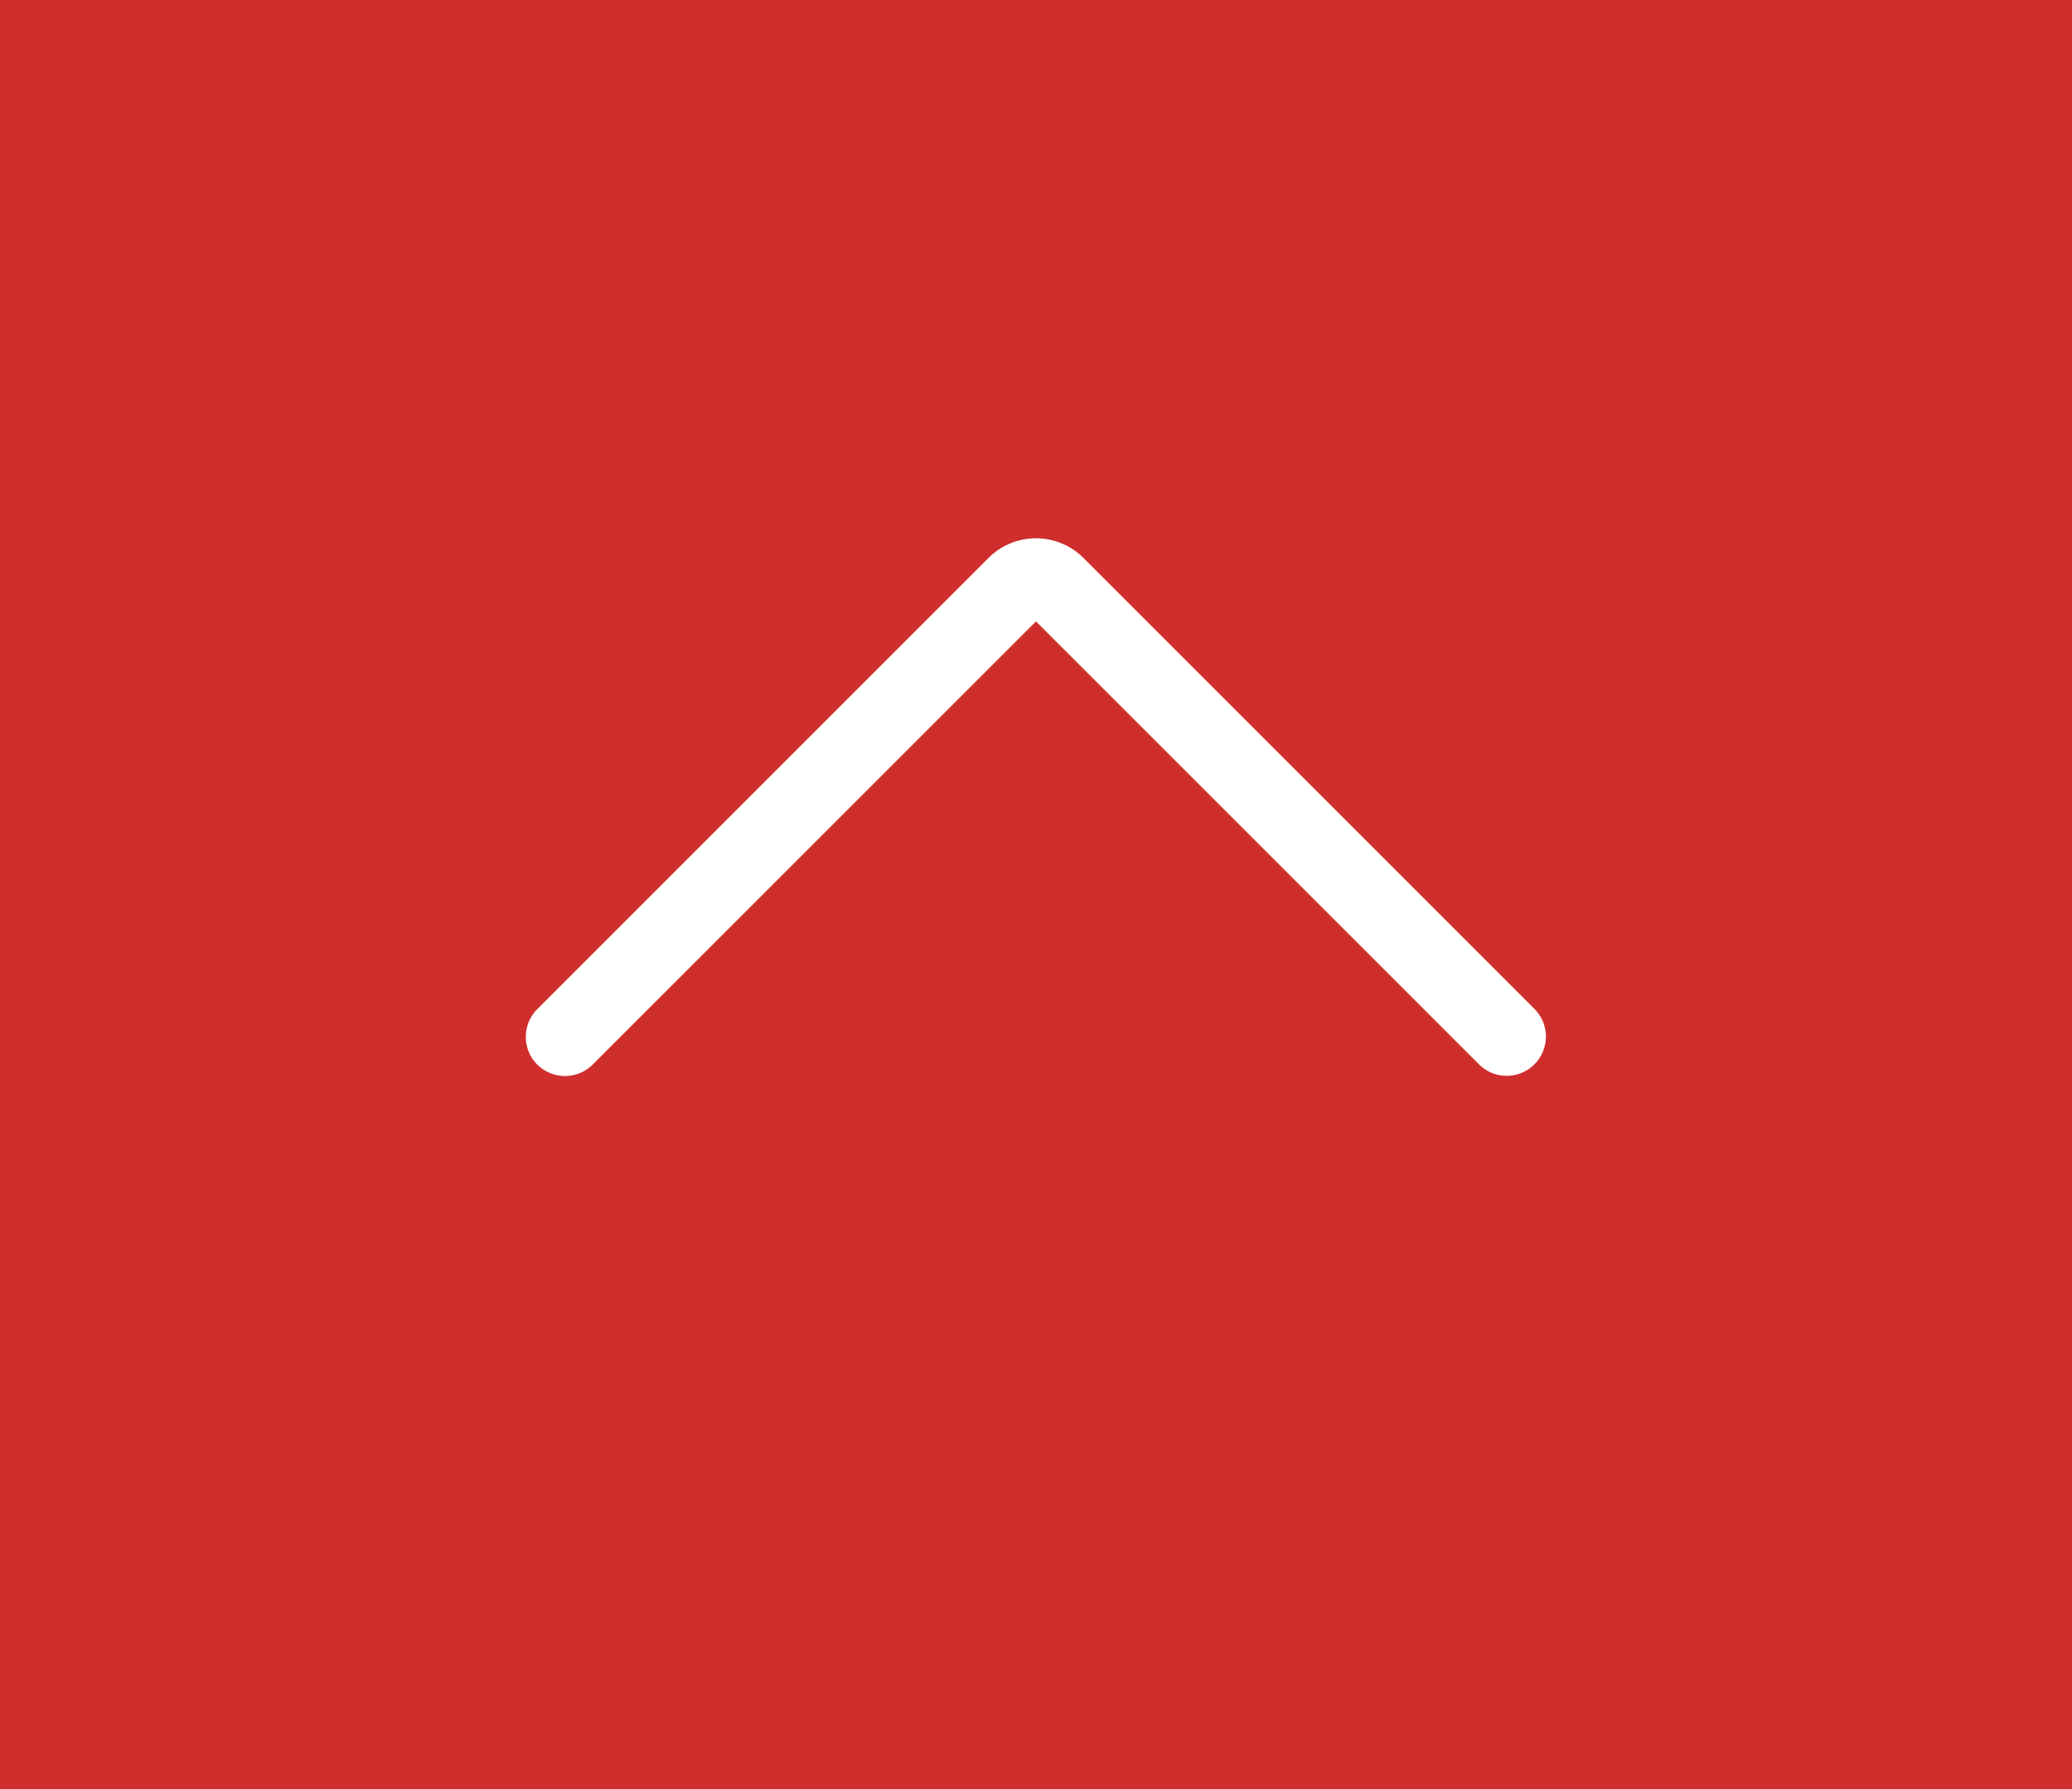 <svg xmlns="http://www.w3.org/2000/svg" width="44" height="38" viewBox="0 0 44 38"><rect x="0" y="0" width="44" height="38" fill="#333333" stroke="none"/><g transform="translate(-1570 -3021)"><path d="M0,0H38V44H0Z" transform="translate(1570 3059) rotate(-90)" fill="#cf2e2c"/><path d="M10.588,21.667A.831.831,0,0,1,10,21.423L.417,11.841a1.426,1.426,0,0,1,0-2.015L10,.244a.833.833,0,0,1,1.178,1.178L1.766,10.834l9.411,9.411a.833.833,0,0,1-.589,1.423Z" transform="translate(1602.833 3032.433) rotate(90)" fill="#fff"/></g></svg>